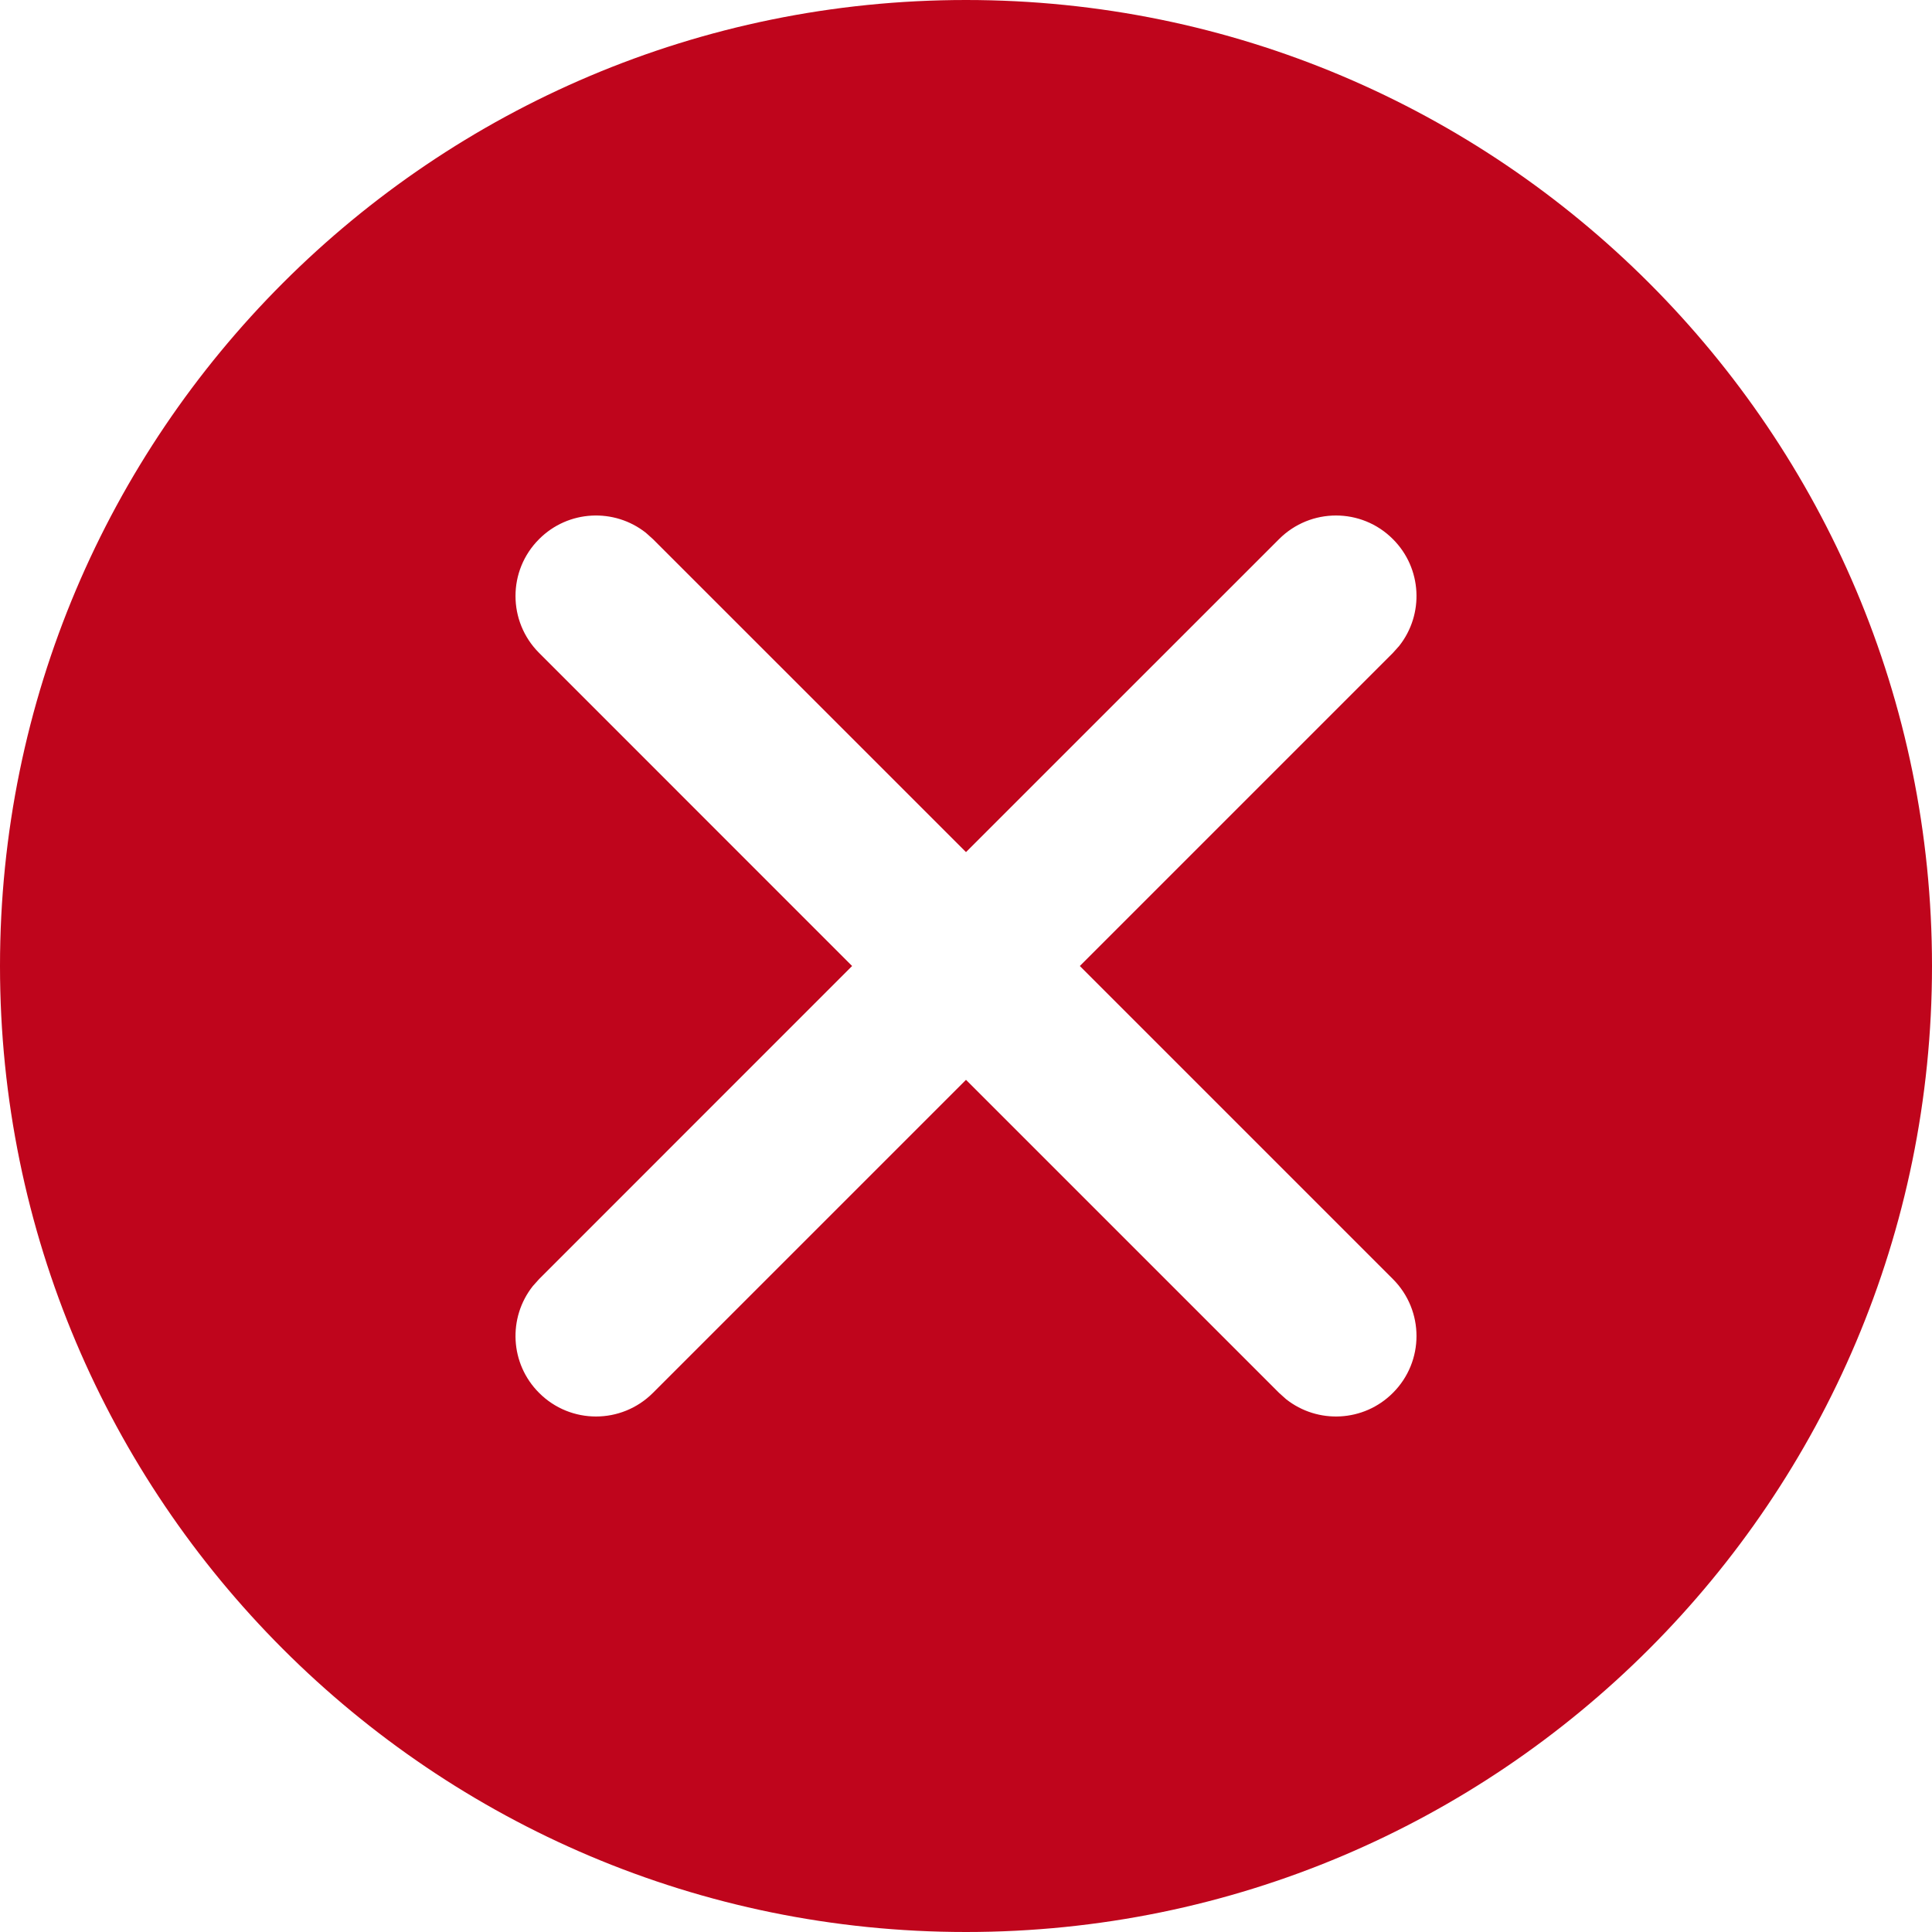 <?xml version="1.0" encoding="UTF-8"?>
<svg width="24px" height="24px" viewBox="0 0 24 24" version="1.1" xmlns="http://www.w3.org/2000/svg" xmlns:xlink="http://www.w3.org/1999/xlink">
    <title>ic_no_cumplido</title>
    <g id="Guia-de-Estilo---Assets" stroke="none" stroke-width="1" fill="none" fill-rule="evenodd">
        <g id="Assets_10" transform="translate(-104, -92)" fill="#BF051C">
            <g id="ic_no_cumplido" transform="translate(104, 92)">
                <g id="Combined-Shape-Copy-3">
                    <path d="M12,0 C18.627,0 24,5.373 24,12 C24,18.627 18.627,24 12,24 C5.373,24 0,18.627 0,12 C0,5.373 5.373,0 12,0 Z M8.024,6.619 C7.631,6.308 7.059,6.334 6.697,6.697 C6.306,7.087 6.306,7.72 6.697,8.111 L6.697,8.111 L10.585,12 L6.697,15.889 L6.619,15.976 C6.308,16.369 6.334,16.941 6.697,17.303 C7.087,17.694 7.72,17.694 8.111,17.303 L8.111,17.303 L12,13.414 L15.889,17.303 L15.976,17.381 C16.369,17.692 16.941,17.666 17.303,17.303 C17.694,16.913 17.694,16.28 17.303,15.889 L17.303,15.889 L13.414,12 L17.303,8.111 L17.381,8.024 C17.692,7.631 17.666,7.059 17.303,6.697 C16.913,6.306 16.28,6.306 15.889,6.697 L15.889,6.697 L12,10.585 L8.111,6.697 Z" fill-rule="nonzero"></path>
                </g>
            </g>
        </g>
    </g>
</svg>